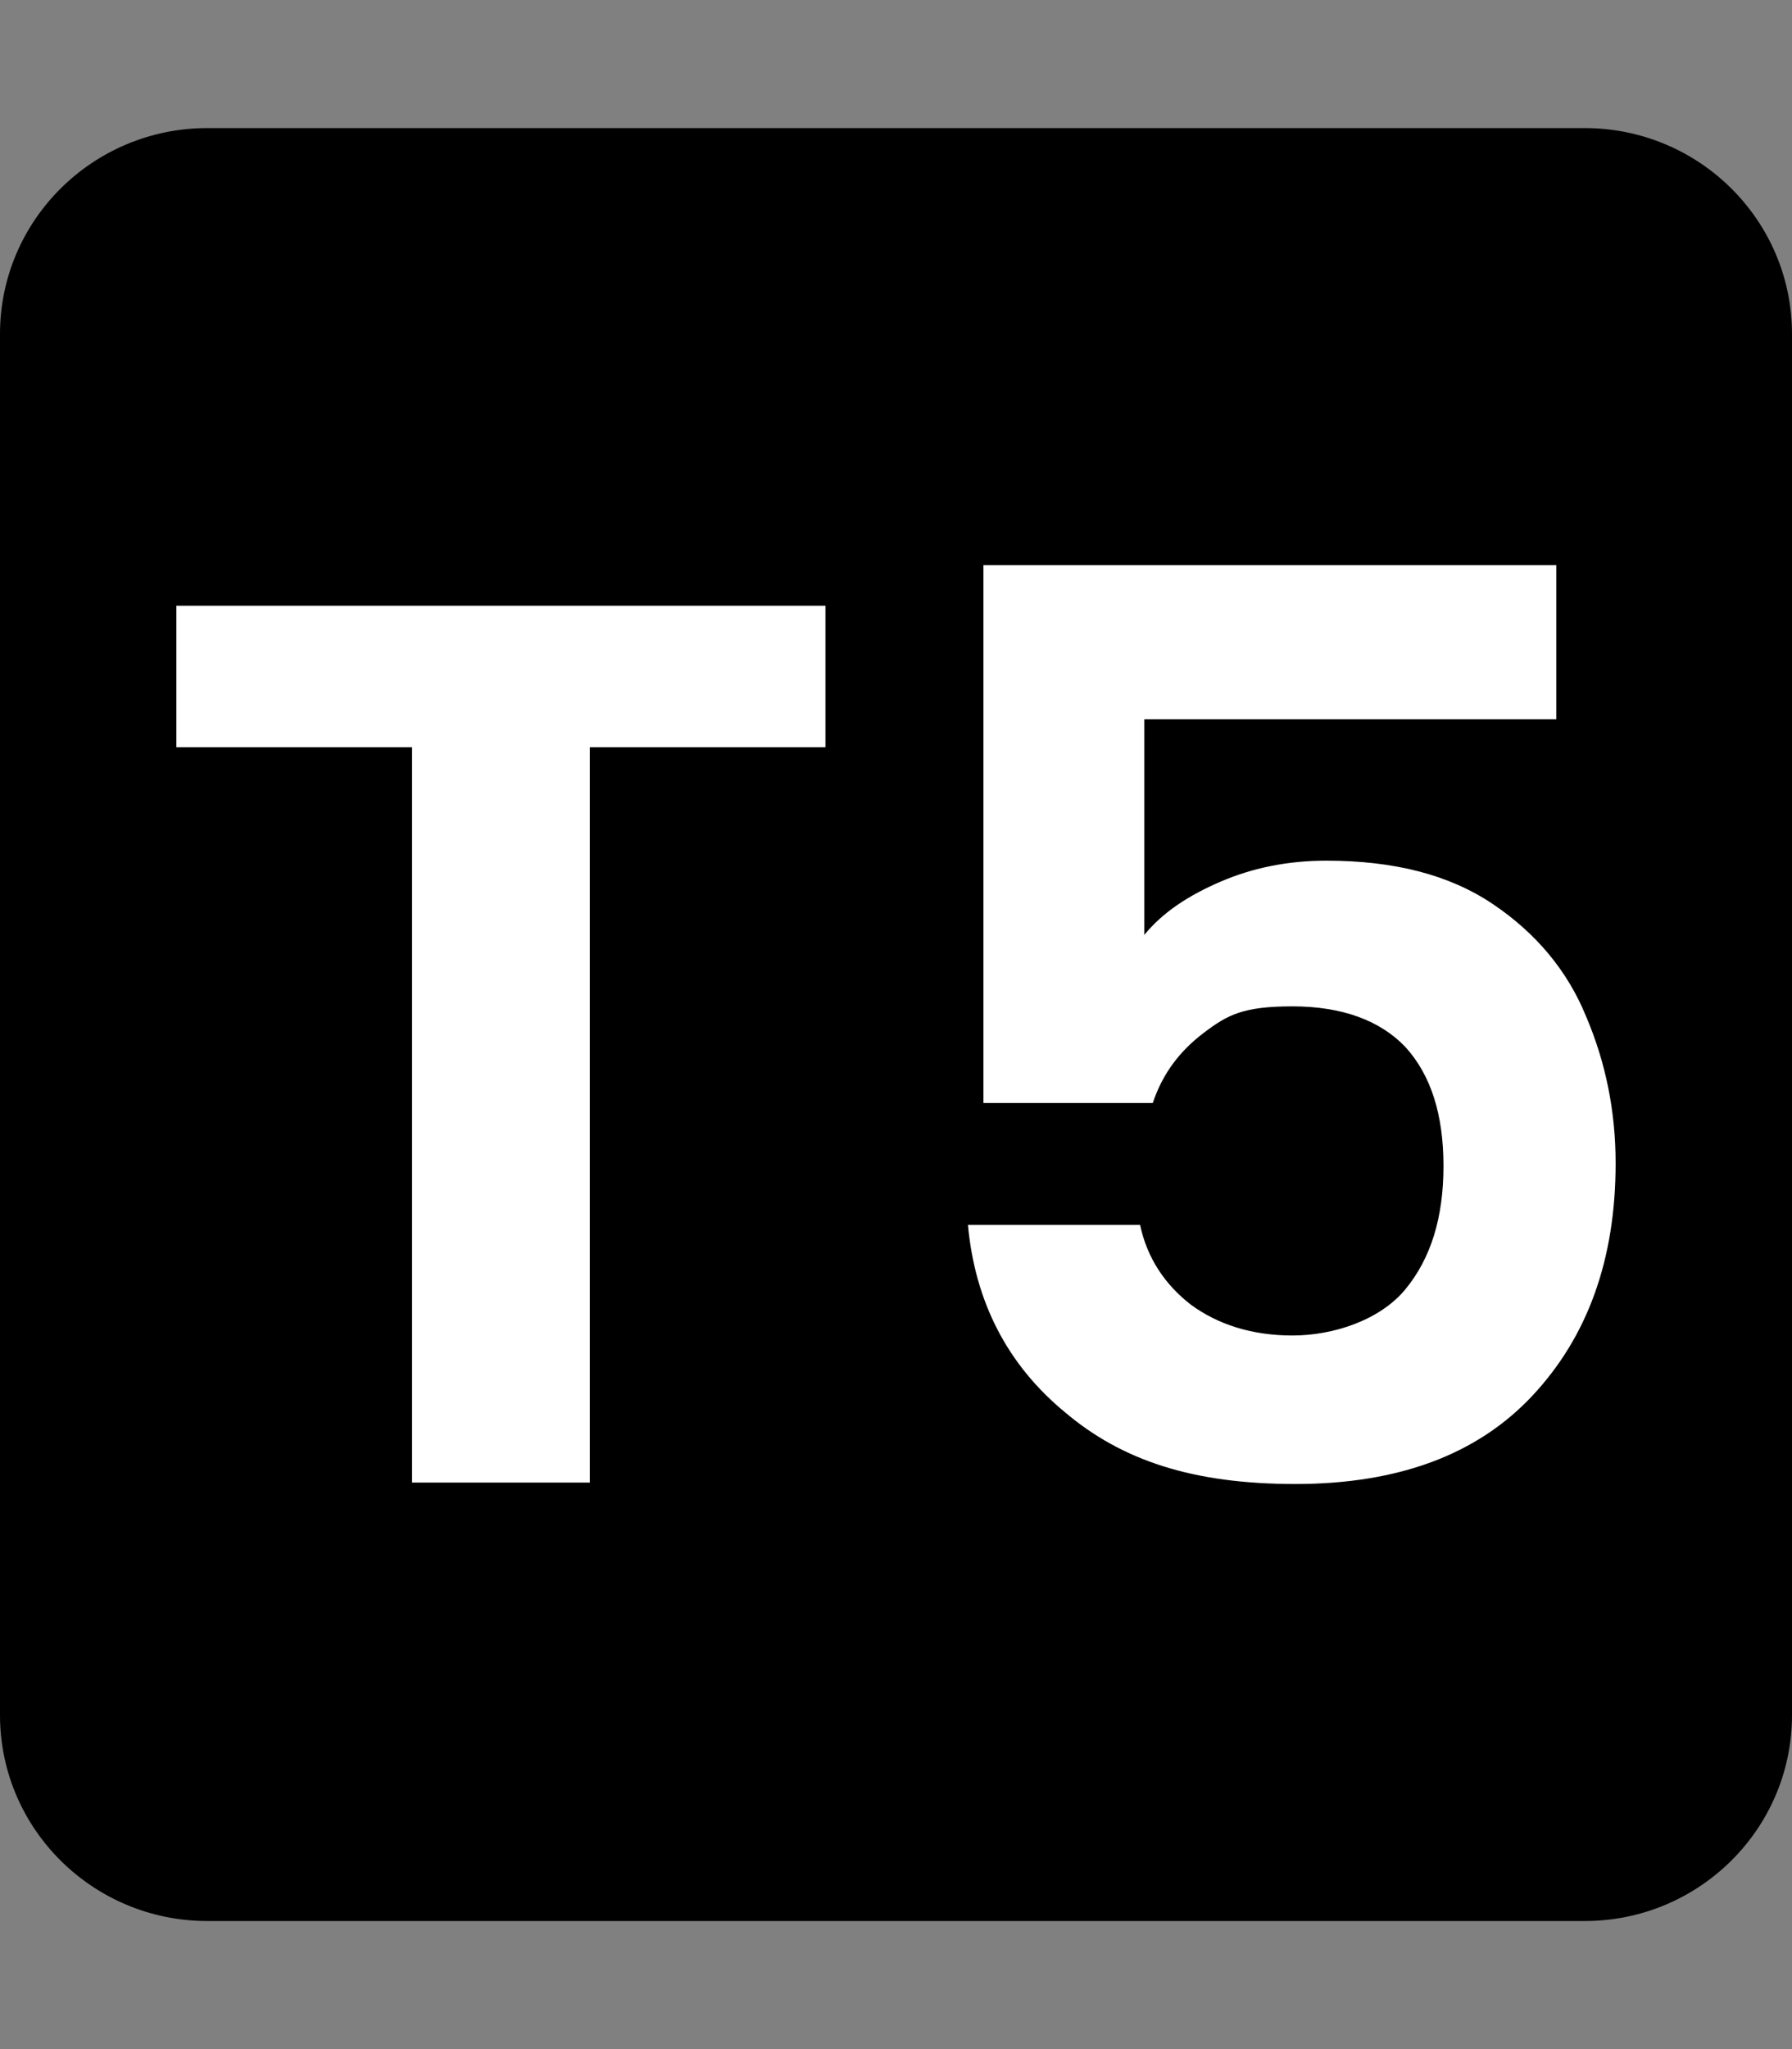 <svg width="35" height="40" viewBox="0 0 35 40" fill="none" xmlns="http://www.w3.org/2000/svg">
<rect x="0" y="0" width="35" height="40" fill="#808080" stroke="none"/>
<g clip-path="url(#clip0_5523_5691)">
<path d="M30.949 2.5H4.051C1.814 2.5 0 4.3 0 6.52V33.48C0 35.7 1.814 37.5 4.051 37.5H30.949C33.186 37.5 35 35.7 35 33.48V6.52C35 4.3 33.186 2.5 30.949 2.5Z" fill="black"/>
<path d="M16.122 11.824V14.586H11.52V28.941H8.048V14.586H3.445V11.824H16.122Z" fill="white"/>
<path d="M30.37 14.039H22.35V18.25C22.708 17.812 23.204 17.484 23.838 17.211C24.472 16.938 25.161 16.801 25.905 16.801C27.228 16.801 28.303 17.074 29.157 17.648C30.012 18.223 30.618 18.961 30.976 19.836C31.362 20.738 31.555 21.695 31.555 22.707C31.555 24.594 31.004 26.098 29.929 27.246C28.854 28.395 27.311 28.969 25.299 28.969C23.287 28.969 21.909 28.504 20.807 27.574C19.677 26.645 19.043 25.414 18.905 23.91H22.267C22.405 24.566 22.764 25.086 23.26 25.469C23.783 25.852 24.445 26.07 25.244 26.07C26.043 26.07 26.953 25.77 27.449 25.168C27.945 24.566 28.193 23.773 28.193 22.762C28.193 21.75 27.945 20.984 27.449 20.438C26.953 19.918 26.208 19.645 25.244 19.645C24.279 19.645 23.976 19.809 23.508 20.164C23.039 20.52 22.708 20.957 22.515 21.531H19.208V11.031H30.397V14.039H30.37Z" fill="white"/>
</g>
<defs>
<clipPath id="clip0_5523_5691">
<rect width="35" height="35" fill="white" transform="translate(0 2.5)"/>
</clipPath>
</defs>
</svg>
